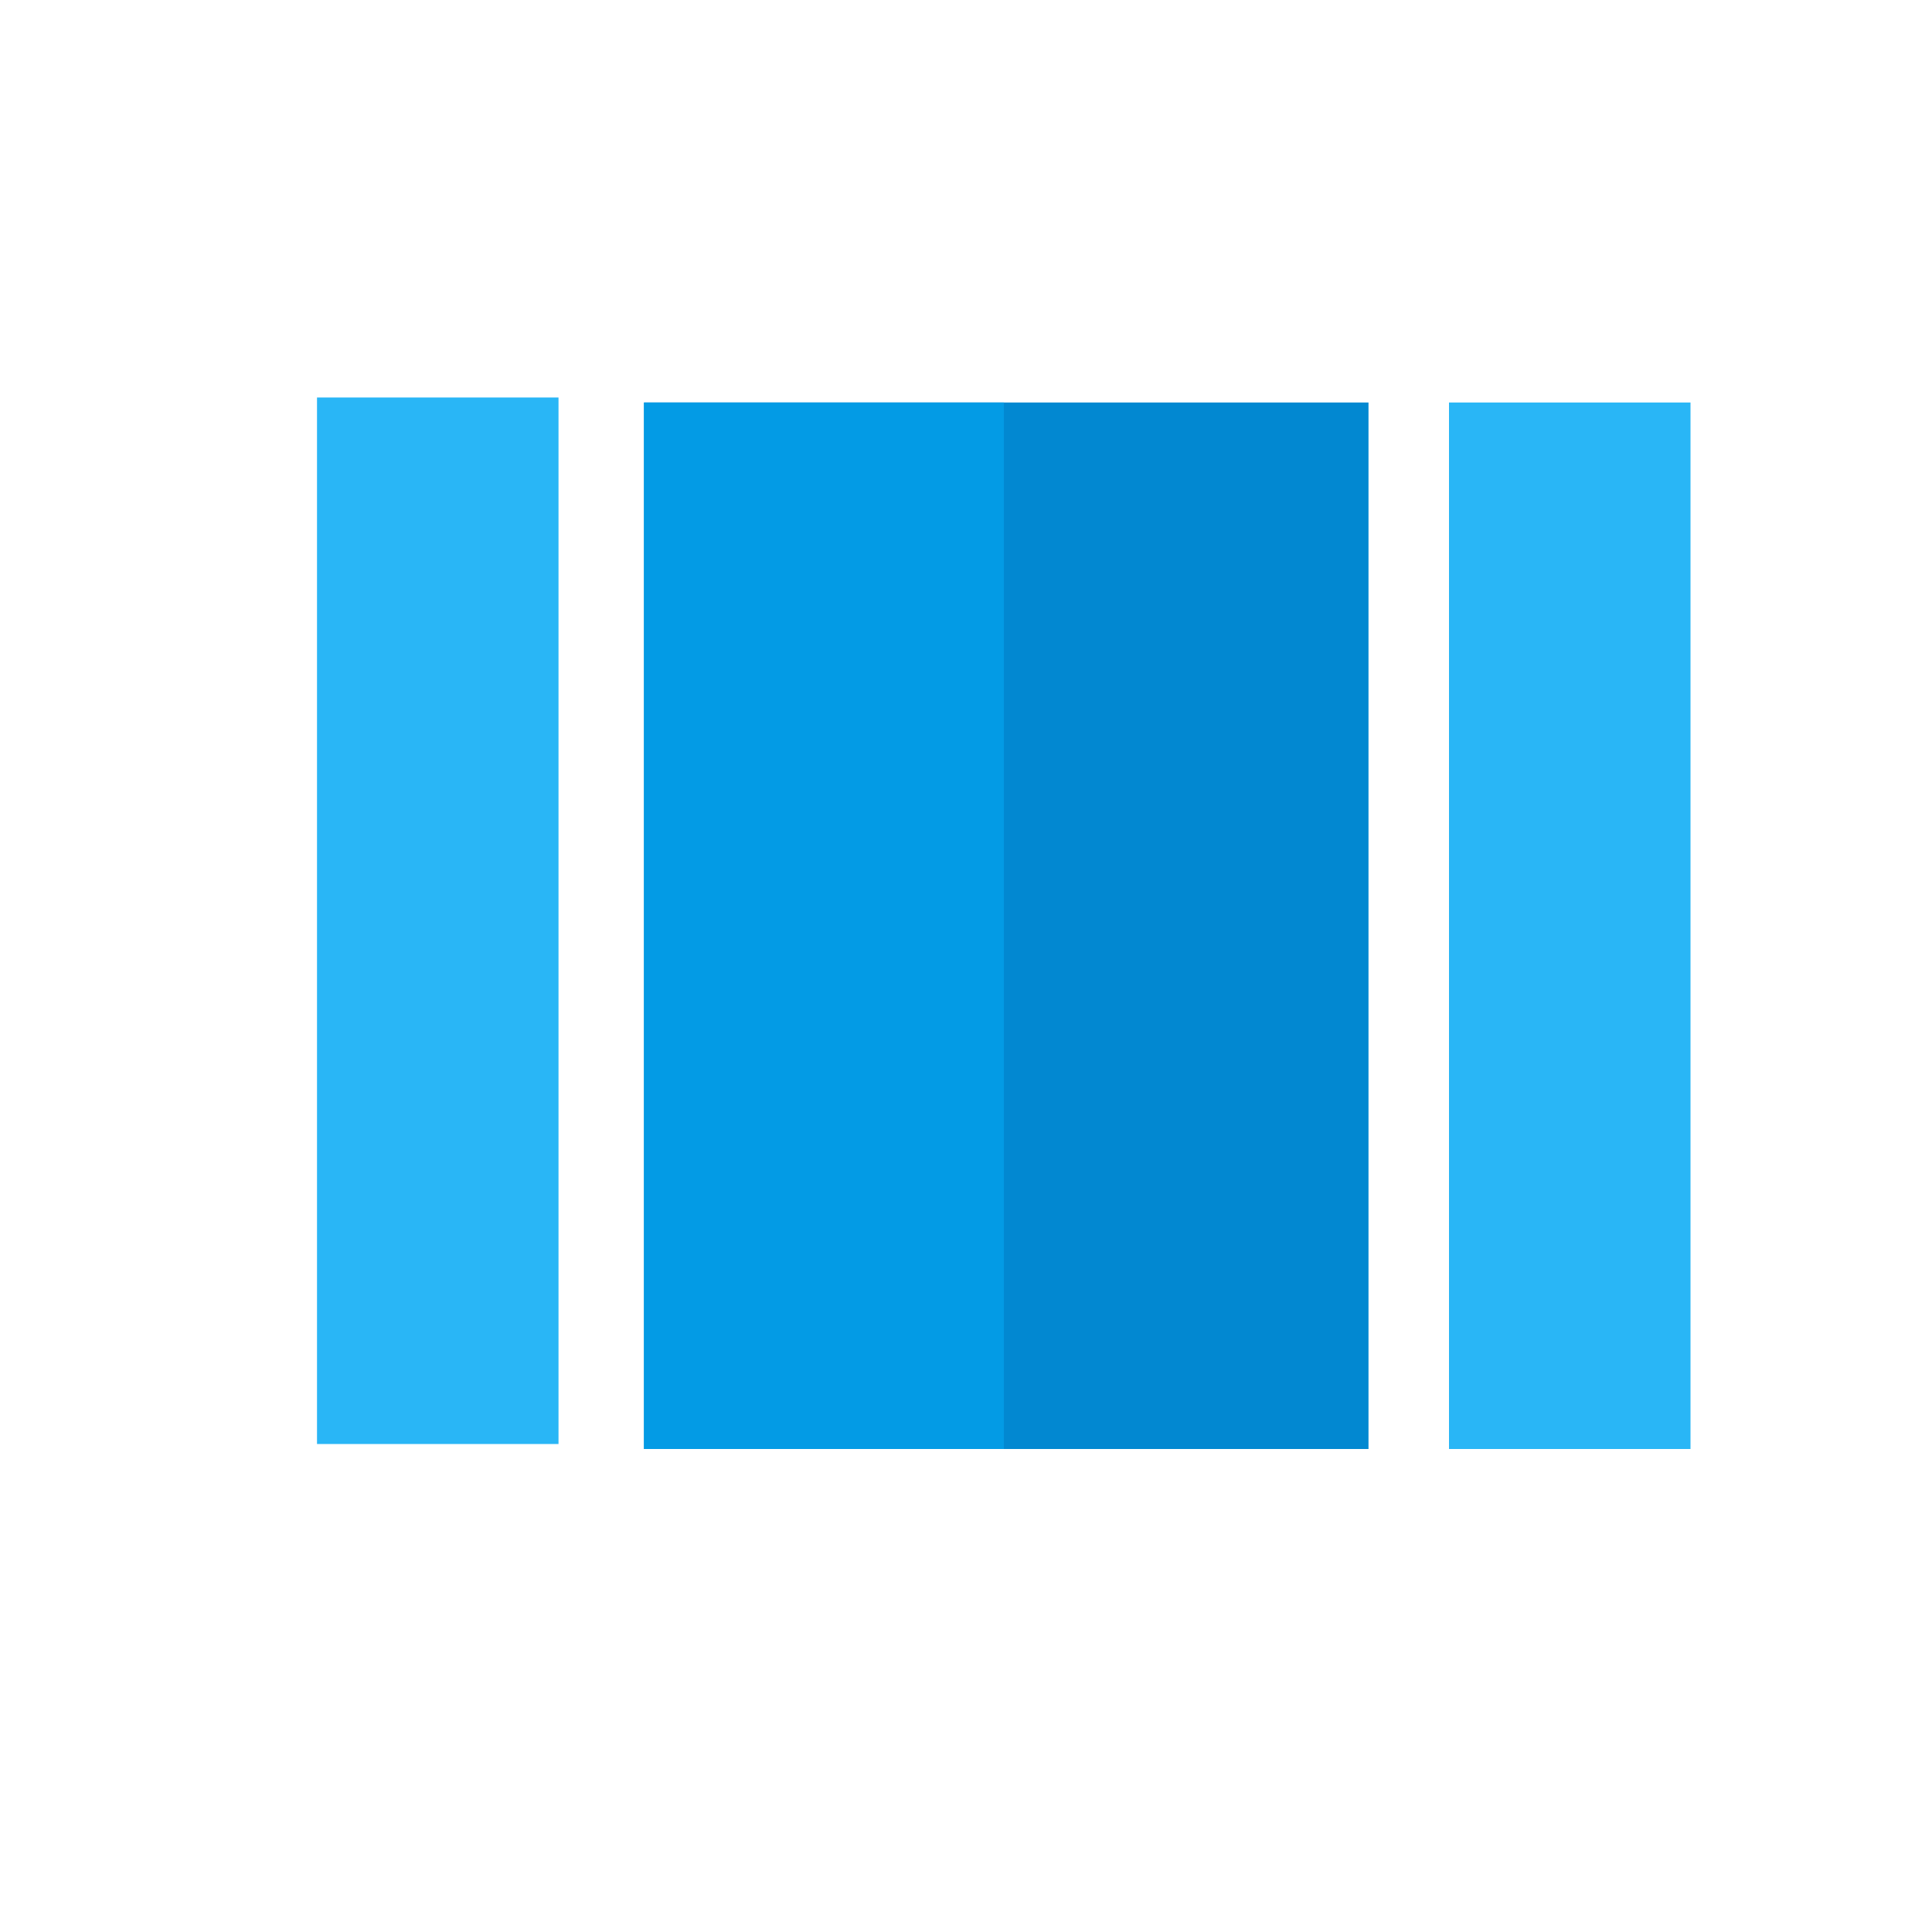 <?xml version="1.0" encoding="utf-8"?>
<!-- Generator: Adobe Illustrator 16.0.0, SVG Export Plug-In . SVG Version: 6.00 Build 0)  -->
<!DOCTYPE svg PUBLIC "-//W3C//DTD SVG 1.1//EN" "http://www.w3.org/Graphics/SVG/1.1/DTD/svg11.dtd">
<svg version="1.1" id="Capa_1" xmlns="http://www.w3.org/2000/svg" xmlns:xlink="http://www.w3.org/1999/xlink" x="0px" y="0px"
	 width="24px" height="24px" viewBox="0 0 24 24" enable-background="new 0 0 24 24" xml:space="preserve">
<rect x="3.938" y="4.938" fill="#29B6F6" width="3" height="13"/>
<rect x="18" y="5" fill="#29B6F6" width="3" height="13"/>
<rect x="8" y="5" fill="#0288D1" width="9" height="13"/>
<path fill="none" d="M0,0h24v24H0V0z"/>
<rect x="8" y="5" fill="#039BE5" width="4.47" height="13"/>
</svg>

